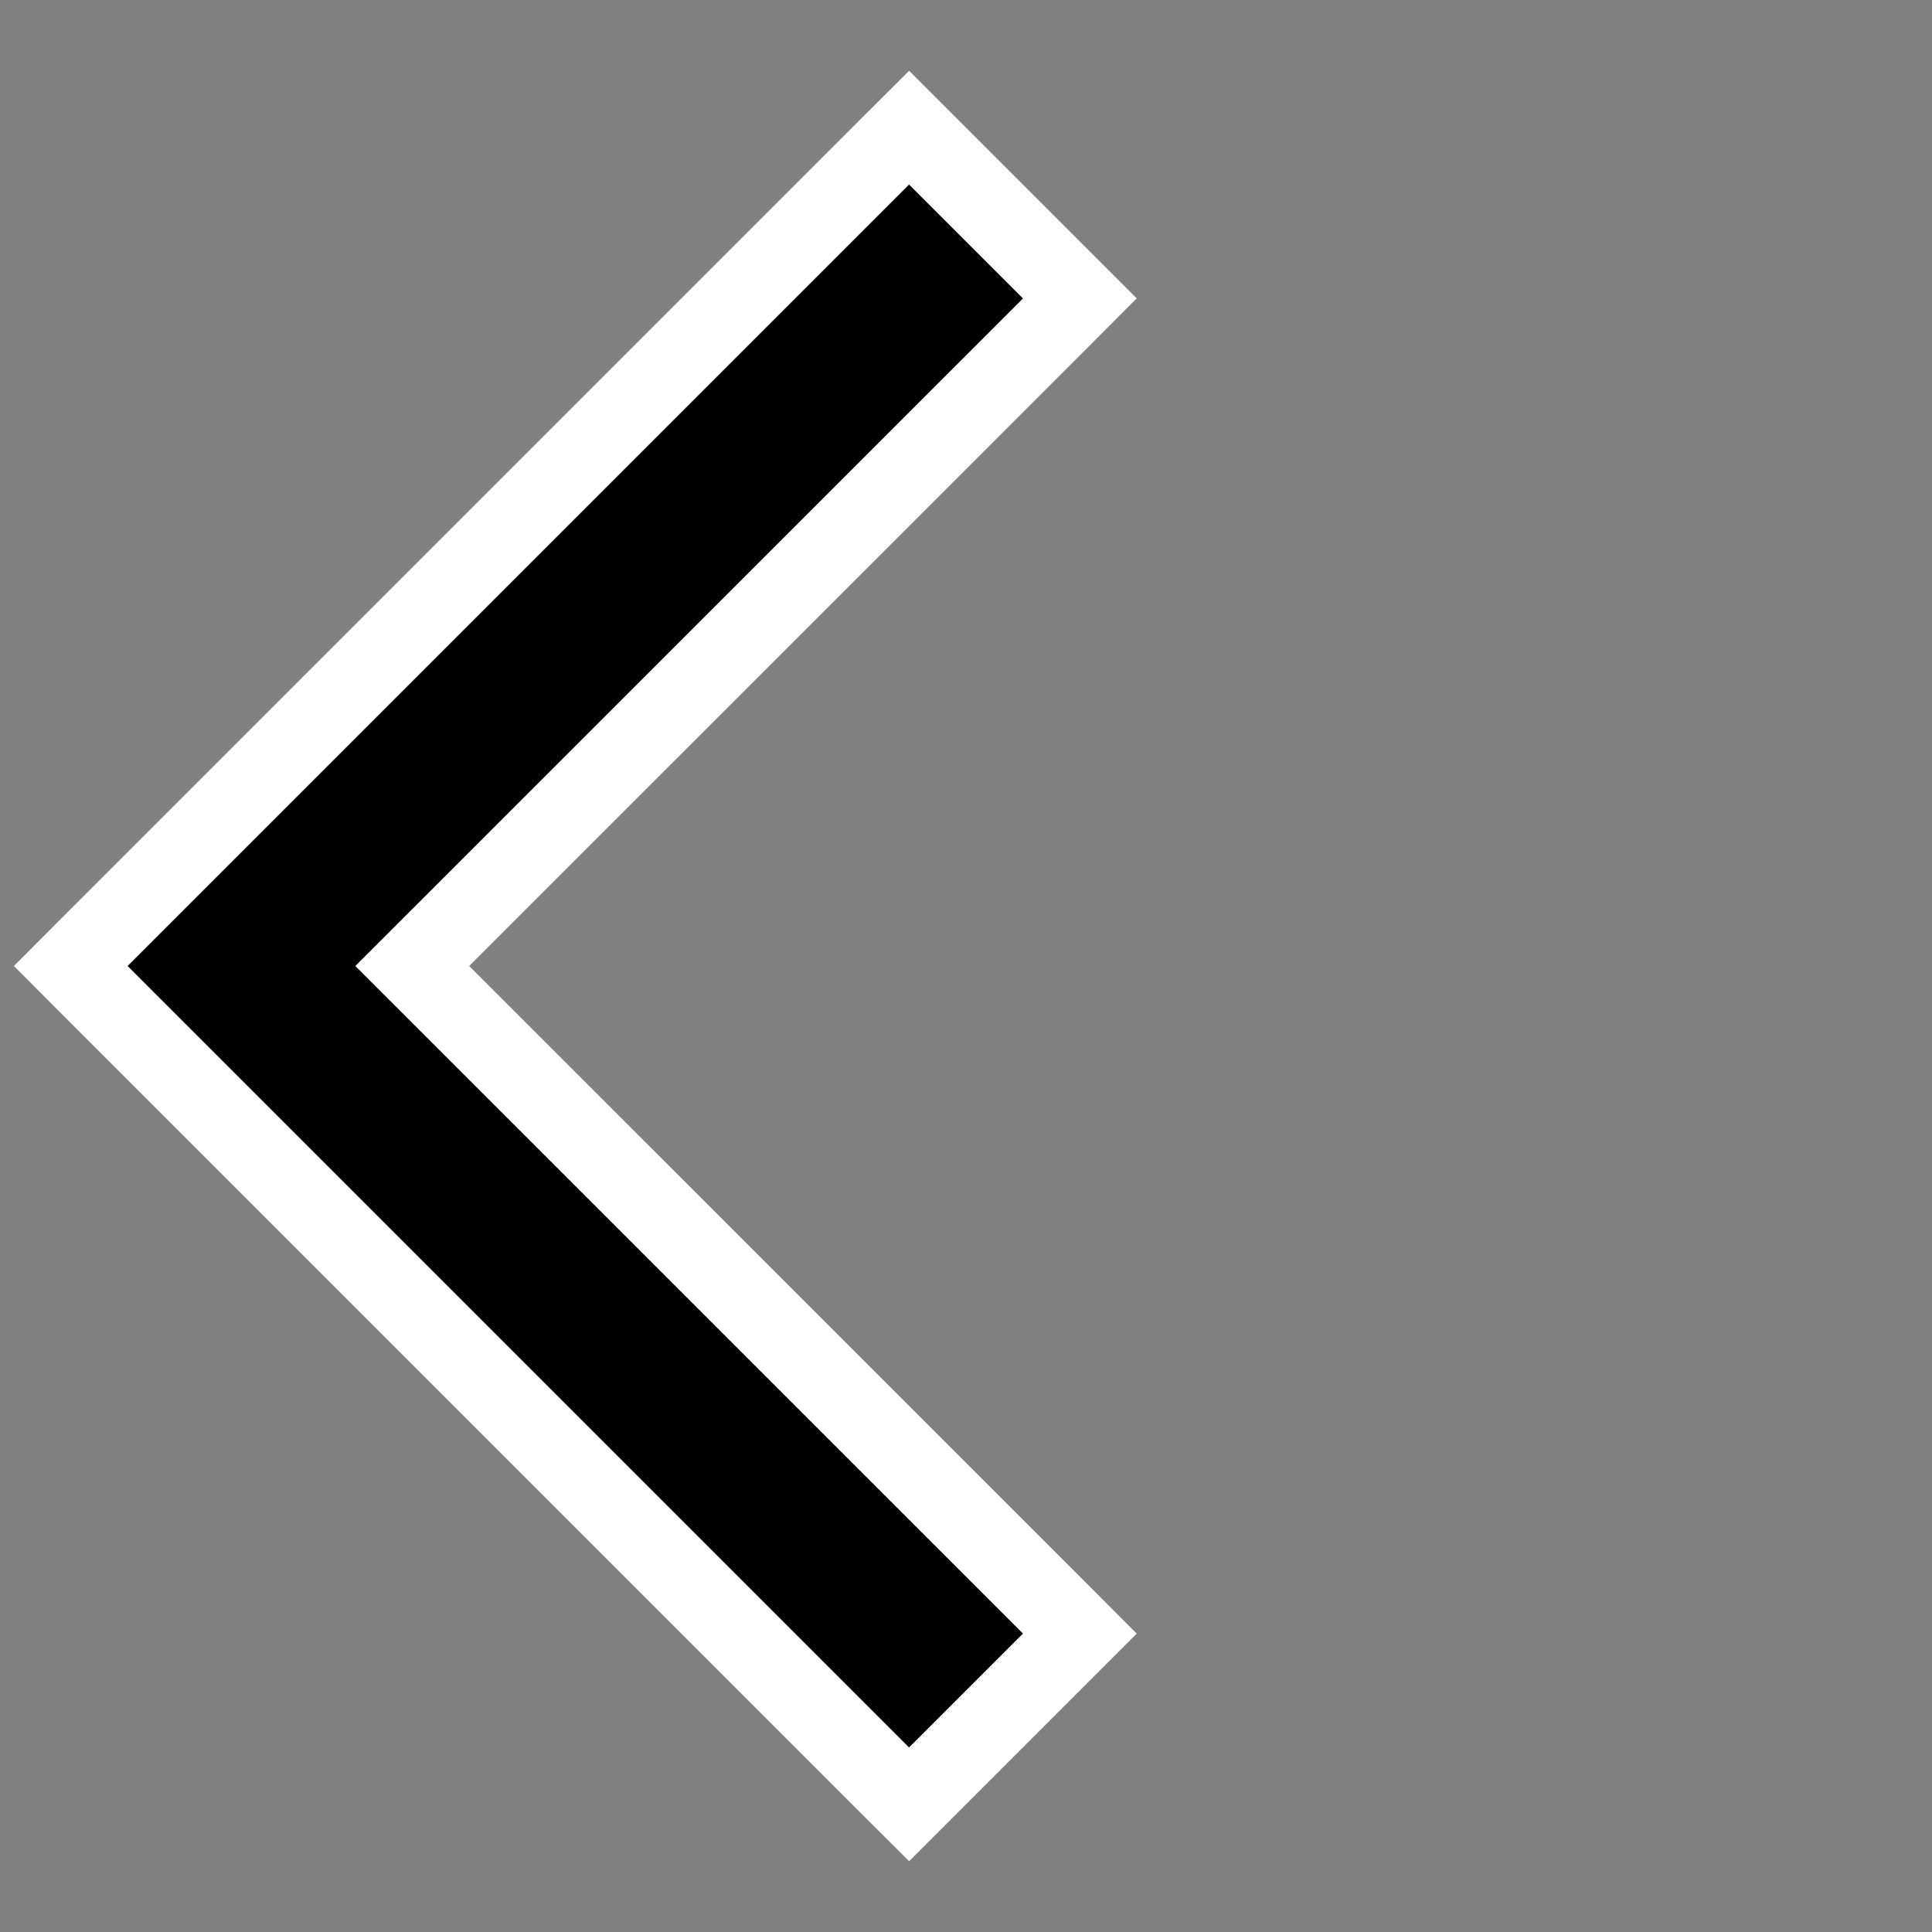 <svg width="24" height="24" viewBox="0 0 24 24" fill="none" xmlns="http://www.w3.org/2000/svg">
<rect x="0" y="0" width="24" height="24" fill="#808080" stroke="none"/>
<path d="M11.646 1.939L11.293 1.586L10.939 1.939L1.232 11.646L0.879 12L1.232 12.354L10.939 22.061L11.293 22.414L11.646 22.061L13.061 20.646L13.414 20.293L13.061 19.939L5.121 12L13.061 4.061L13.414 3.707L13.061 3.354L11.646 1.939Z" fill="black" stroke="white"/>
</svg>
